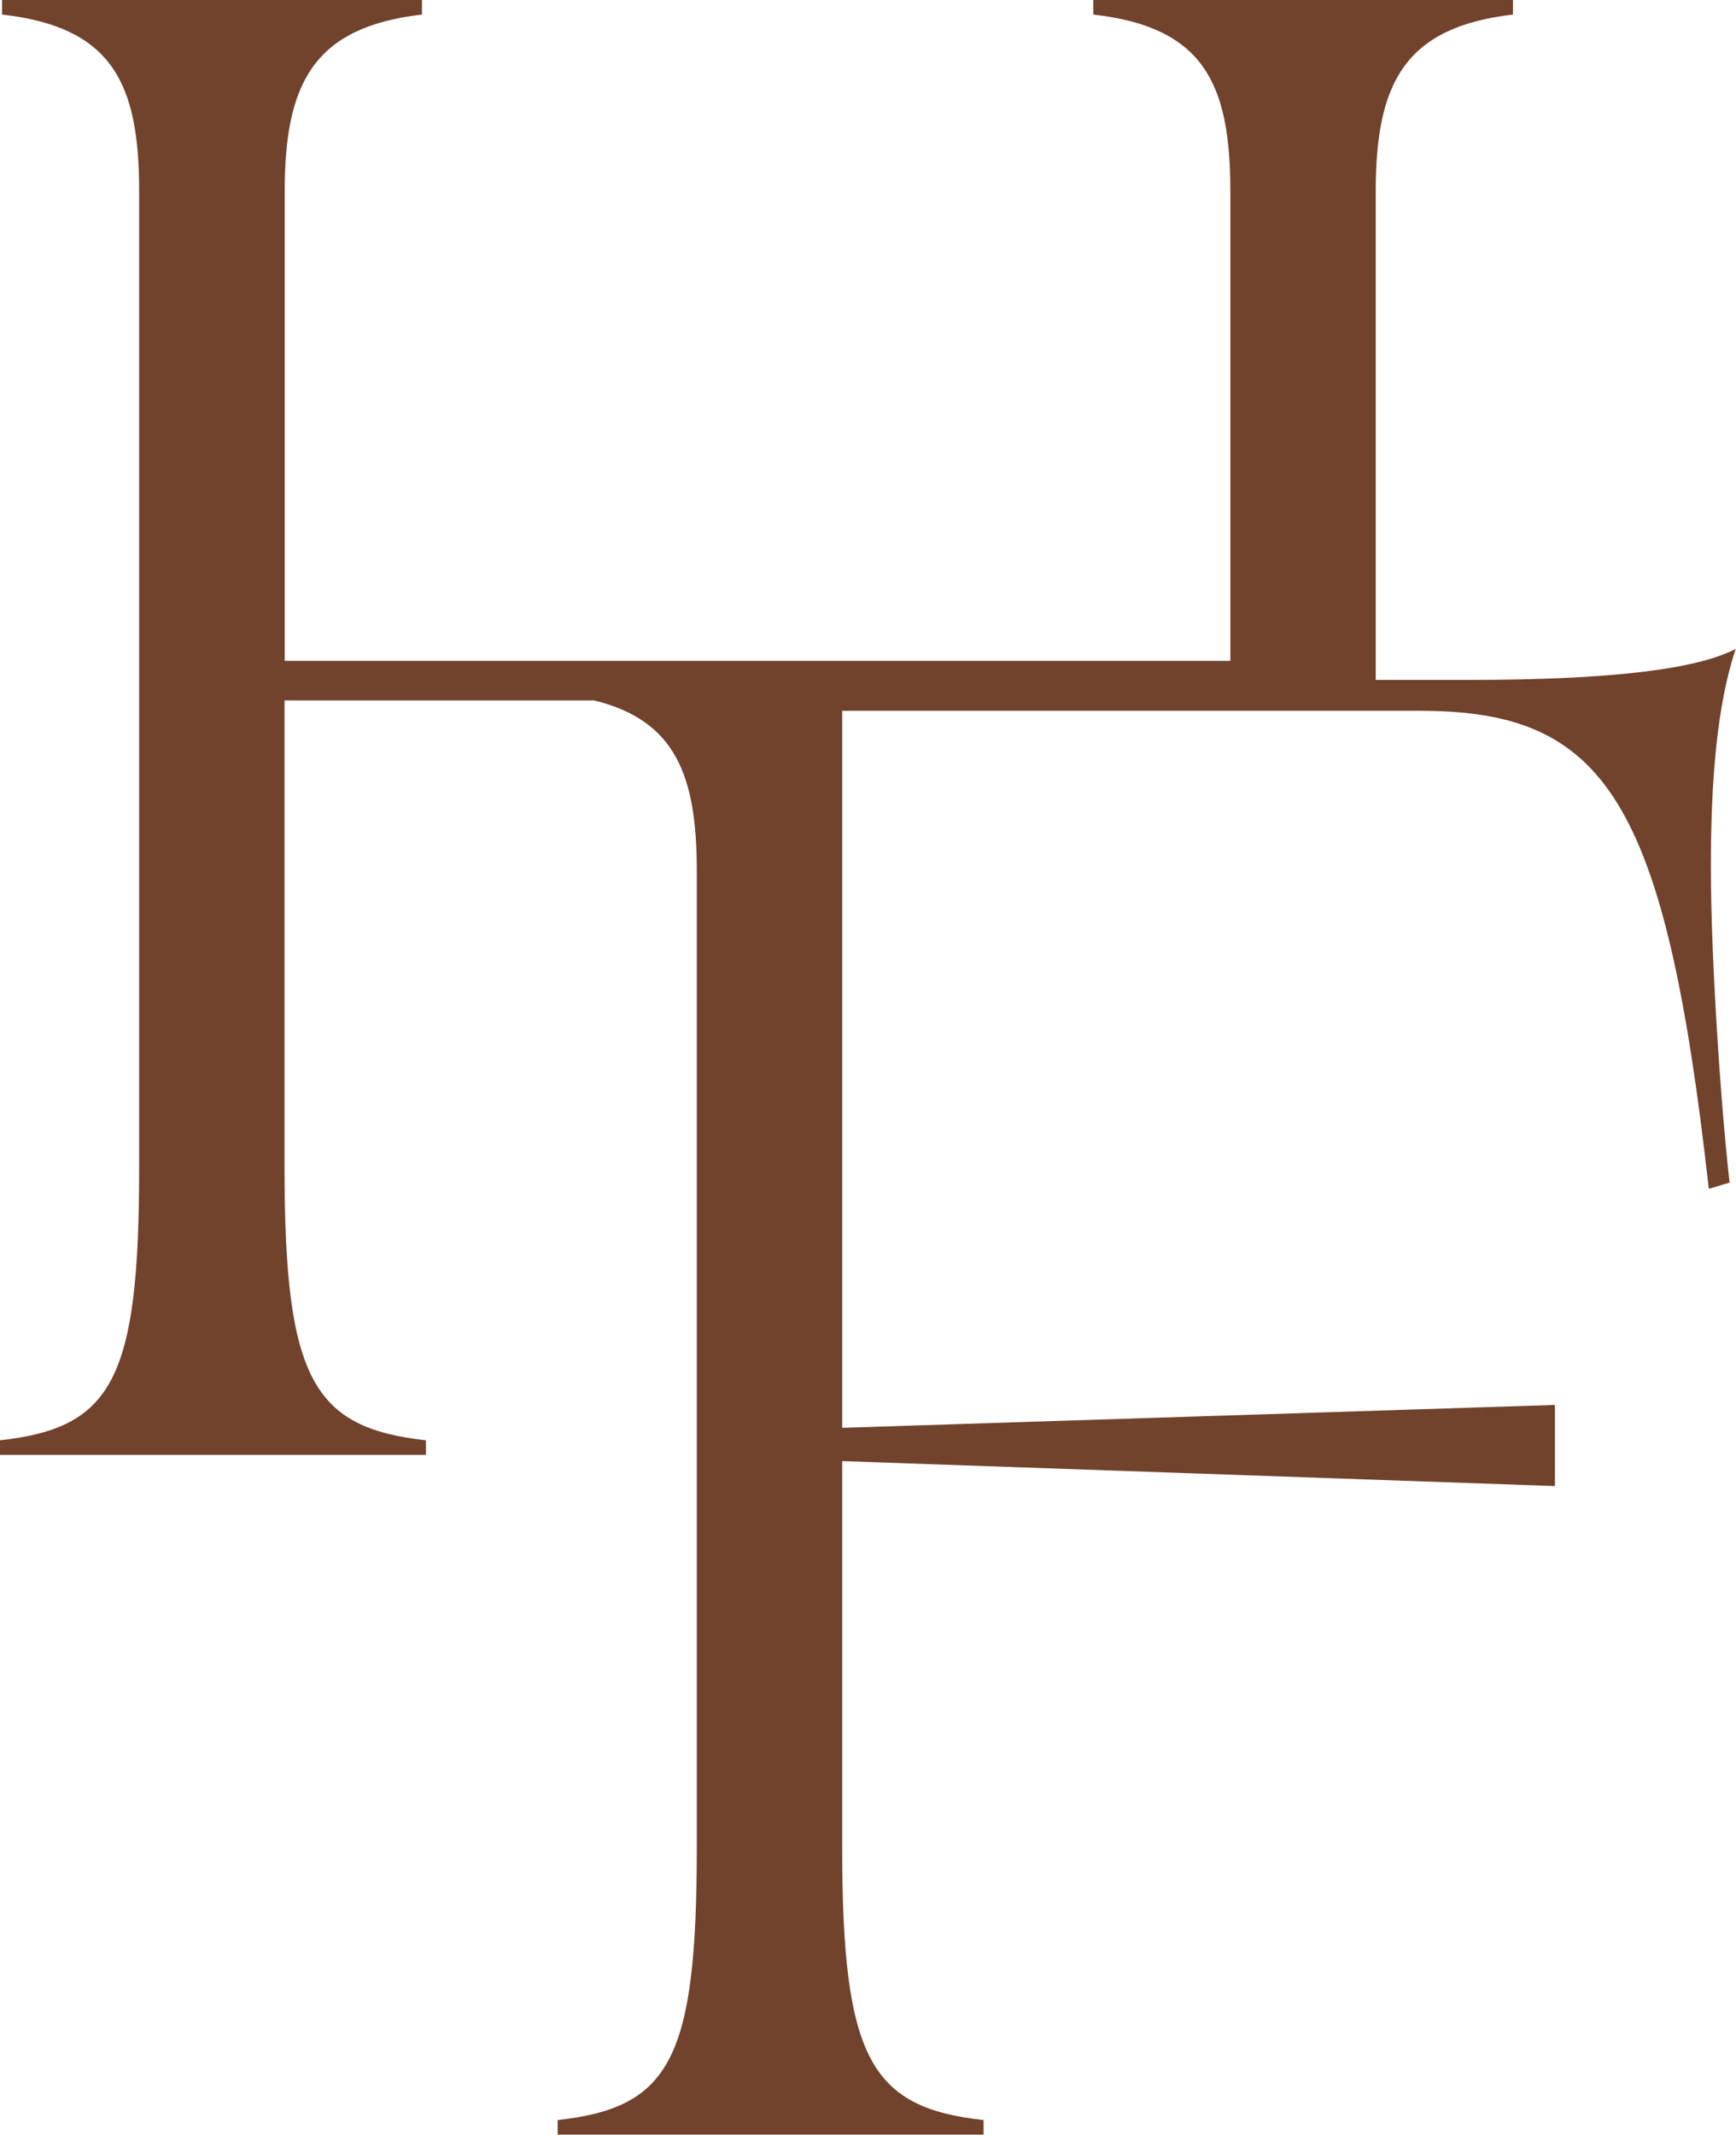 <svg viewBox="0 0 100.18 123.17" xmlns="http://www.w3.org/2000/svg" id="Calque_2"><defs><style>.cls-1{fill:#71422c;stroke-width:0px;}</style></defs><g id="Calque_1-2"><path d="m100.18,37.43c-2.28,1.2-7.32,1.8-15.47,1.8h-5.32V11.03c0-6.24,1.68-9.47,7.92-10.19v-.84h-24.22v.84c6.36.72,7.91,3.96,7.91,10.19v27.1H16.43V11.03c0-6.24,1.68-9.47,7.92-10.19v-.84H.12v.84c6.36.72,7.91,3.96,7.91,10.19v56.36c0,12.23-1.56,14.99-8.03,15.71v.84h24.58v-.84c-6.48-.72-8.16-3.48-8.16-15.71v-26.98h17.86c4.7,1.15,5.93,4.32,5.93,9.84v56.36c0,12.23-1.56,14.99-8.03,15.71v.84h24.58v-.84c-6.48-.72-8.16-3.48-8.16-15.71v-22.31l41.13,1.44v-4.68l-41.13,1.32v-41.37h33.34c10.67,0,14.15,5.04,16.67,27.58l1.2-.36c-.48-4.2-1.08-12.71-1.08-18.23,0-5.04.36-9.35,1.44-12.59Z" class="cls-1"></path></g></svg>